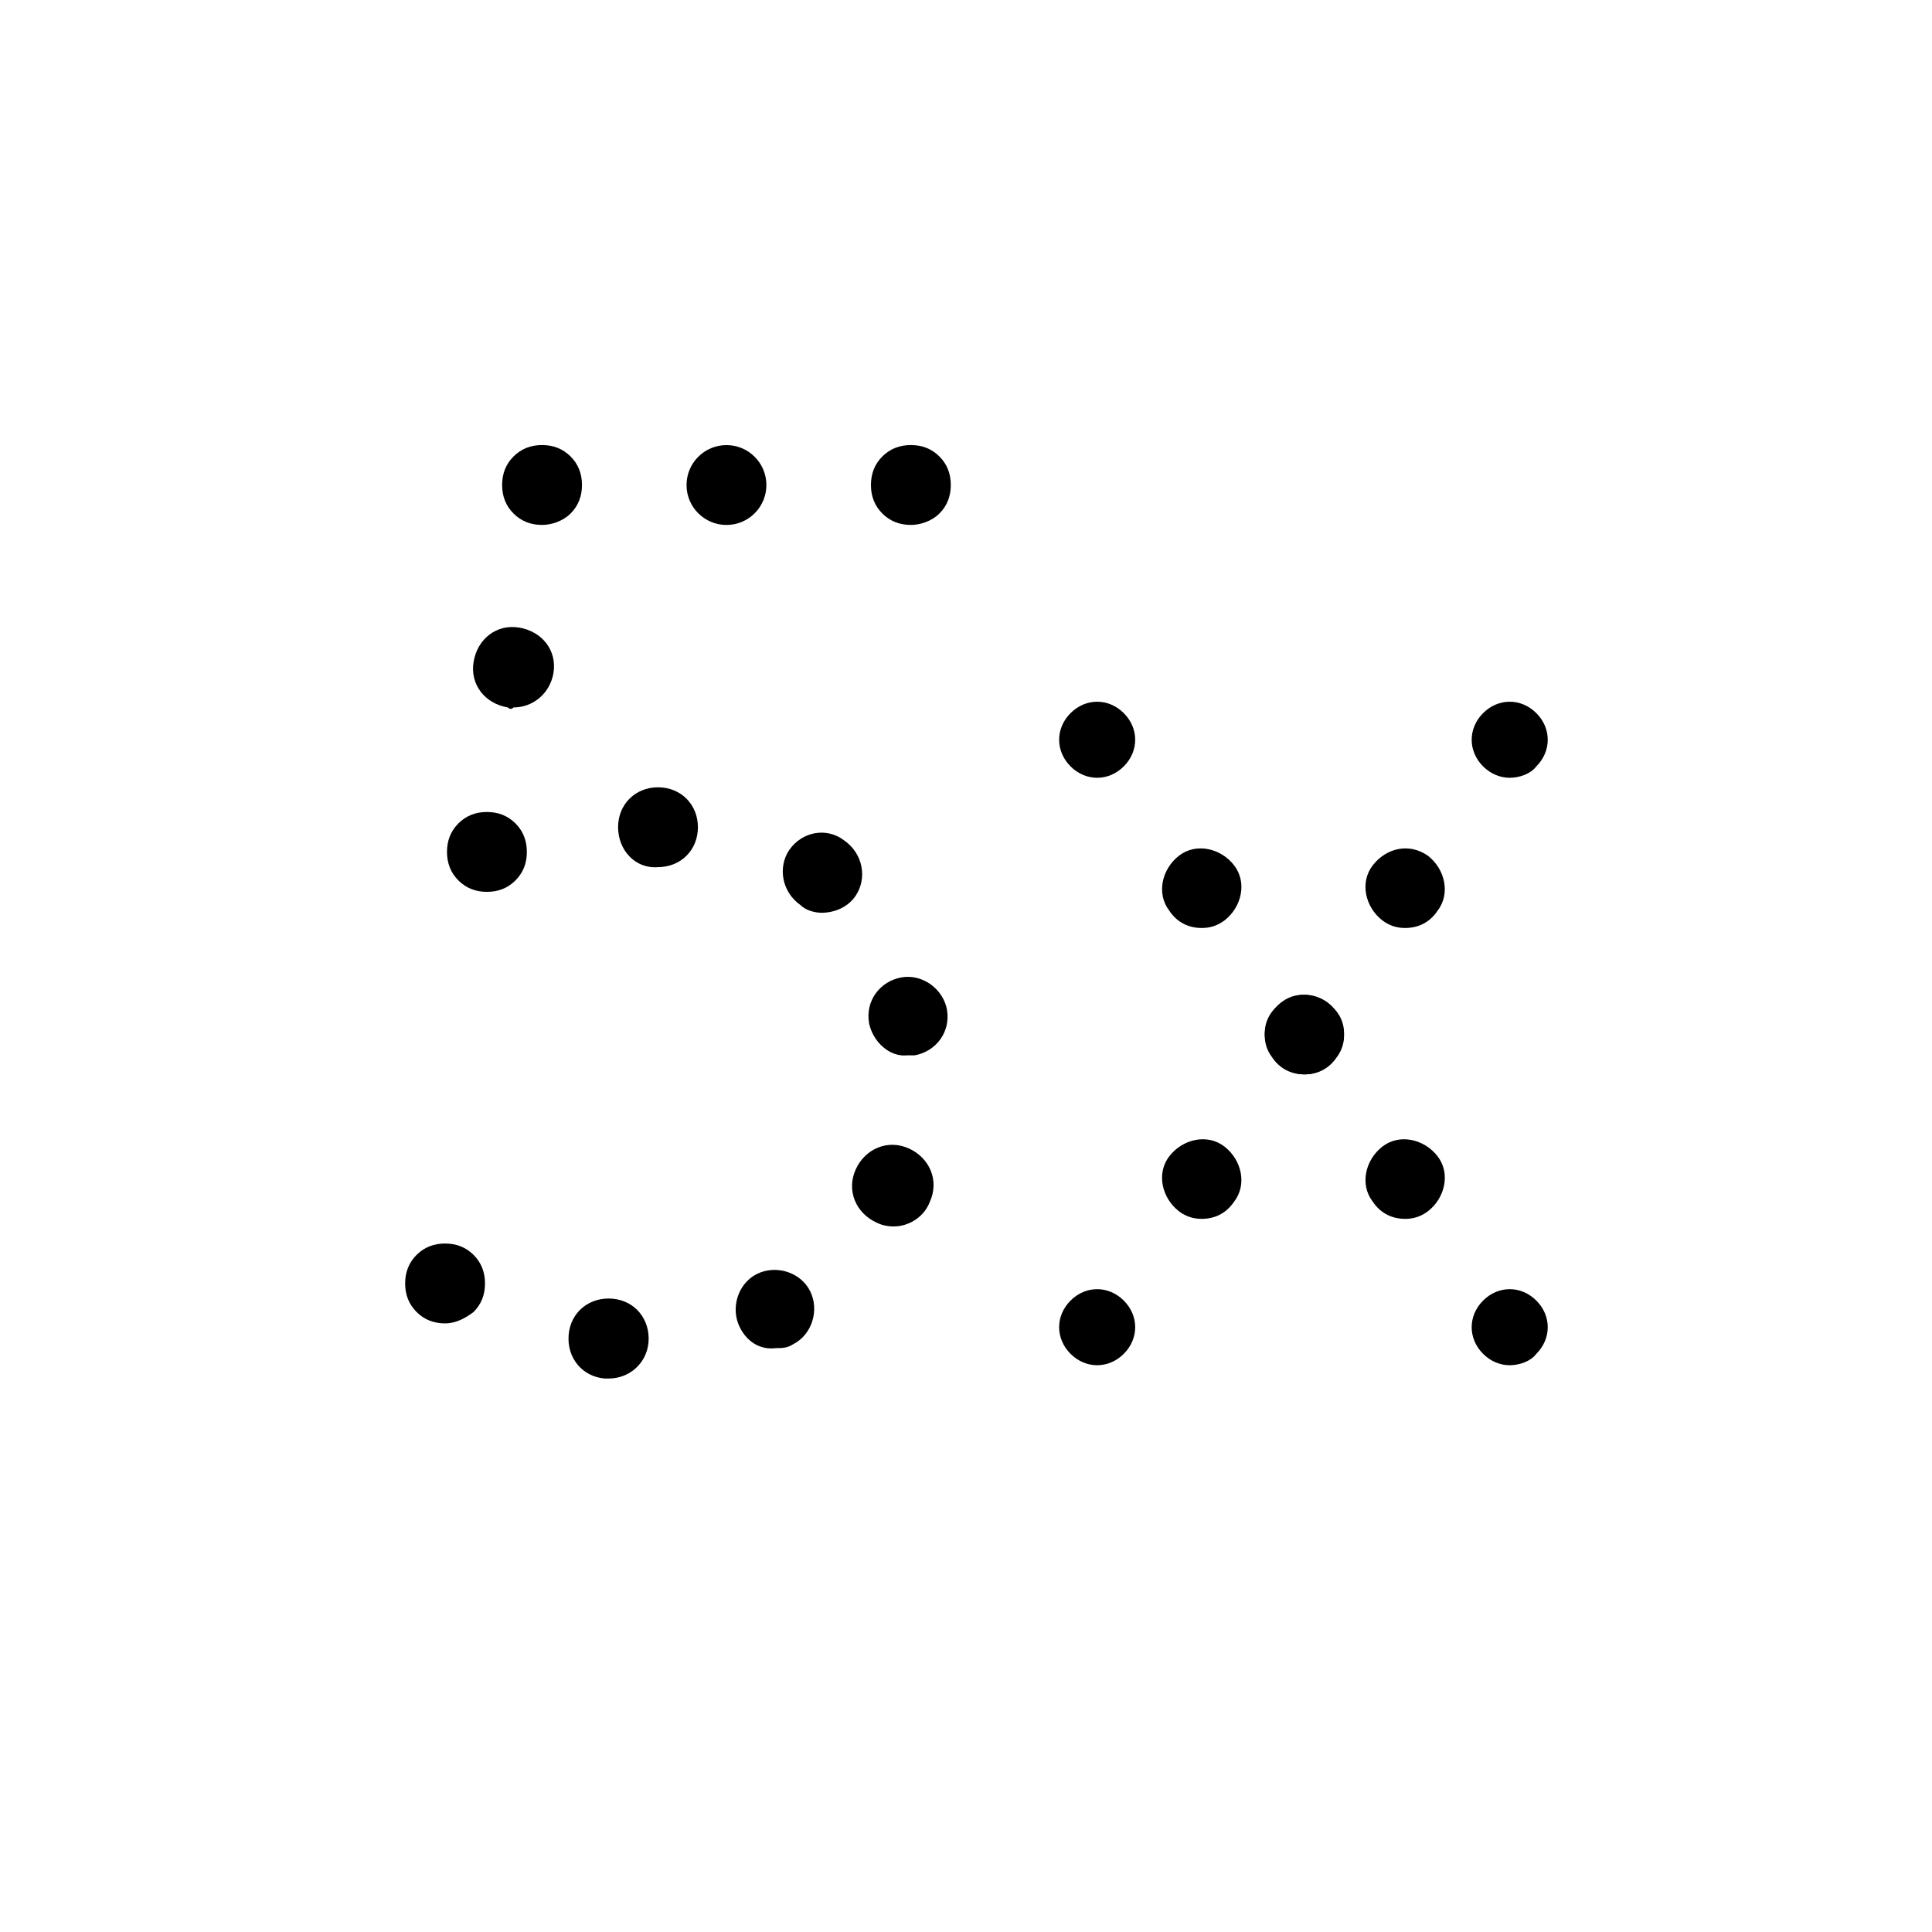 <?xml version="1.0" encoding="UTF-8"?>
<!-- Uploaded to: SVG Repo, www.svgrepo.com, Generator: SVG Repo Mixer Tools -->
<svg fill="#000000" width="800px" height="800px" version="1.1" viewBox="144 144 512 512" xmlns="http://www.w3.org/2000/svg">
 <g>
  <path d="m434.76 350.12c-2.519 0-5.039-1.008-7.055-3.023s-3.023-4.535-3.023-7.055 1.008-5.039 3.023-7.055 4.535-3.023 7.055-3.023 5.039 1.008 7.055 3.023 3.023 4.535 3.023 7.055-1.008 5.039-3.023 7.055-4.535 3.023-7.055 3.023z"/>
  <path d="m453.91 385.39c-3.527-4.535-2.016-11.082 2.519-14.609 4.535-3.527 11.082-2.016 14.609 2.519s2.016 11.082-2.519 14.609c-2.016 1.512-4.031 2.016-6.047 2.016-3.523 0-6.547-1.512-8.562-4.535zm27.207 38.793c-3.527-4.535-2.016-11.082 2.519-14.609 4.535-3.527 11.082-2.016 14.609 2.519 3.527 4.535 2.016 11.082-2.519 14.609-2.016 1.512-4.031 2.016-6.047 2.016-3.527 0-6.547-1.512-8.562-4.535zm26.699 38.293c-3.527-4.535-2.016-11.082 2.519-14.609 4.535-3.527 11.082-2.016 14.609 2.519 3.527 4.535 2.016 11.082-2.519 14.609-2.016 1.512-4.031 2.016-6.047 2.016-3.523-0.004-6.547-1.516-8.562-4.535z"/>
  <path d="m544.09 505.8c-2.519 0-5.039-1.008-7.055-3.023-2.016-2.016-3.023-4.535-3.023-7.055s1.008-5.039 3.023-7.055c2.016-2.016 4.535-3.023 7.055-3.023 2.519 0 5.039 1.008 7.055 3.023 2.016 2.016 3.023 4.535 3.023 7.055s-1.008 5.039-3.023 7.055c-1.516 2.016-4.539 3.023-7.055 3.023z"/>
  <path d="m544.09 350.12c-2.519 0-5.039-1.008-7.055-3.023s-3.023-4.535-3.023-7.055 1.008-5.039 3.023-7.055 4.535-3.023 7.055-3.023c2.519 0 5.039 1.008 7.055 3.023s3.023 4.535 3.023 7.055-1.008 5.039-3.023 7.055c-1.516 2.016-4.539 3.023-7.055 3.023z"/>
  <path d="m510.33 387.91c-4.535-3.527-6.047-10.078-2.519-14.609 3.527-4.535 9.574-6.047 14.609-2.519 4.535 3.527 6.047 10.078 2.519 14.609-2.016 3.023-5.039 4.535-8.566 4.535-2.012 0-4.027-0.504-6.043-2.016zm-26.699 38.793c-4.535-3.527-6.047-10.078-2.519-14.609 3.527-4.535 9.574-6.047 14.609-2.519 4.535 3.527 6.047 10.078 2.519 14.609-2.016 3.023-5.039 4.535-8.566 4.535-2.519 0-4.535-1.008-6.043-2.016zm-27.207 38.289c-4.535-3.527-6.047-10.078-2.519-14.609 3.527-4.535 10.078-6.047 14.609-2.519 4.535 3.527 6.047 10.078 2.519 14.609-2.016 3.023-5.039 4.535-8.566 4.535-2.012 0-4.027-0.504-6.043-2.016z"/>
  <path d="m434.76 505.8c-2.519 0-5.039-1.008-7.055-3.023-2.016-2.016-3.023-4.535-3.023-7.055s1.008-5.039 3.023-7.055c2.016-2.016 4.535-3.023 7.055-3.023s5.039 1.008 7.055 3.023c2.016 2.016 3.023 4.535 3.023 7.055s-1.008 5.039-3.023 7.055c-2.016 2.016-4.535 3.023-7.055 3.023z"/>
  <path d="m385.39 283.11c-3.023 0-5.543-1.008-7.559-3.023s-3.023-4.535-3.023-7.559 1.008-5.543 3.023-7.559 4.535-3.023 7.559-3.023c3.023 0 5.543 1.008 7.559 3.023 2.016 2.016 3.023 4.535 3.023 7.559s-1.008 5.543-3.023 7.559c-2.016 2.016-5.039 3.023-7.559 3.023z"/>
  <path d="m347.1 272.54c0 5.844-4.734 10.578-10.578 10.578s-10.582-4.734-10.582-10.578 4.738-10.582 10.582-10.582 10.578 4.738 10.578 10.582"/>
  <path d="m287.65 283.11c-3.023 0-5.543-1.008-7.559-3.023s-3.023-4.535-3.023-7.559 1.008-5.543 3.023-7.559 4.535-3.023 7.559-3.023c3.023 0 5.543 1.008 7.559 3.023s3.023 4.535 3.023 7.559-1.008 5.543-3.023 7.559-5.039 3.023-7.559 3.023z"/>
  <path d="m278.58 331.48c-6.047-1.008-10.078-6.047-9.07-12.09 1.008-6.047 6.047-10.078 12.09-9.07 6.047 1.008 10.078 6.047 9.07 12.09-1.008 5.543-5.543 9.07-10.578 9.07-0.504 0.504-1.008 0.504-1.512 0z"/>
  <path d="m273.04 380.35c-3.023 0-5.543-1.008-7.559-3.023s-3.023-4.535-3.023-7.559c0-3.023 1.008-5.543 3.023-7.559 2.016-2.016 4.535-3.023 7.559-3.023 3.023 0 5.543 1.008 7.559 3.023 2.016 2.016 3.023 4.535 3.023 7.559 0 3.023-1.008 5.543-3.023 7.559s-4.535 3.023-7.559 3.023z"/>
  <path d="m307.8 363.22c0-6.047 4.535-10.578 10.578-10.578 6.047 0 10.578 4.535 10.578 10.578 0 6.047-4.535 10.578-10.578 10.578-6.043 0.508-10.578-4.531-10.578-10.578zm48.367 20.656c-5.039-3.527-6.047-10.078-3.023-14.609 3.527-5.039 10.078-6.047 14.609-2.519 5.039 3.527 6.047 10.078 3.023 14.609-2.016 3.023-5.543 4.535-9.07 4.535-1.508 0-4.027-0.504-5.539-2.016zm18.137 31.238c-1.008-6.047 3.023-11.082 8.566-12.09 5.543-1.008 11.082 3.023 12.09 8.566 1.008 6.047-3.023 11.082-8.566 12.09h-2.016c-4.531 0.5-9.066-3.527-10.074-8.566zm2.016 52.898c-5.543-2.519-8.062-8.566-5.543-14.105 2.519-5.543 8.566-8.062 14.105-5.543 5.543 2.519 8.062 8.566 5.543 14.105-1.512 4.031-5.543 6.551-9.574 6.551-2.012 0-3.523-0.504-4.531-1.008zm-36.273 27.711c-2.519-5.039-0.504-11.586 4.535-14.105 5.039-2.519 11.586-0.504 14.105 4.535 2.519 5.039 0.504 11.586-4.535 14.105-1.512 1.008-3.023 1.008-4.535 1.008-4.031 0.504-7.559-1.512-9.57-5.543zm-35.773 13.602c-6.047-0.504-10.078-5.543-9.574-11.586 0.504-6.047 5.543-10.078 11.586-9.574 6.047 0.504 10.078 5.543 9.574 11.586-0.504 5.543-5.039 9.574-10.578 9.574h-1.008z"/>
  <path d="m261.95 494.71c-3.023 0-5.543-1.008-7.559-3.023s-3.023-4.535-3.023-7.559c0-3.023 1.008-5.543 3.023-7.559s4.535-3.023 7.559-3.023 5.543 1.008 7.559 3.023 3.023 4.535 3.023 7.559c0 3.023-1.008 5.543-3.023 7.559-2.016 1.512-4.535 3.023-7.559 3.023z"/>
 </g>
</svg>